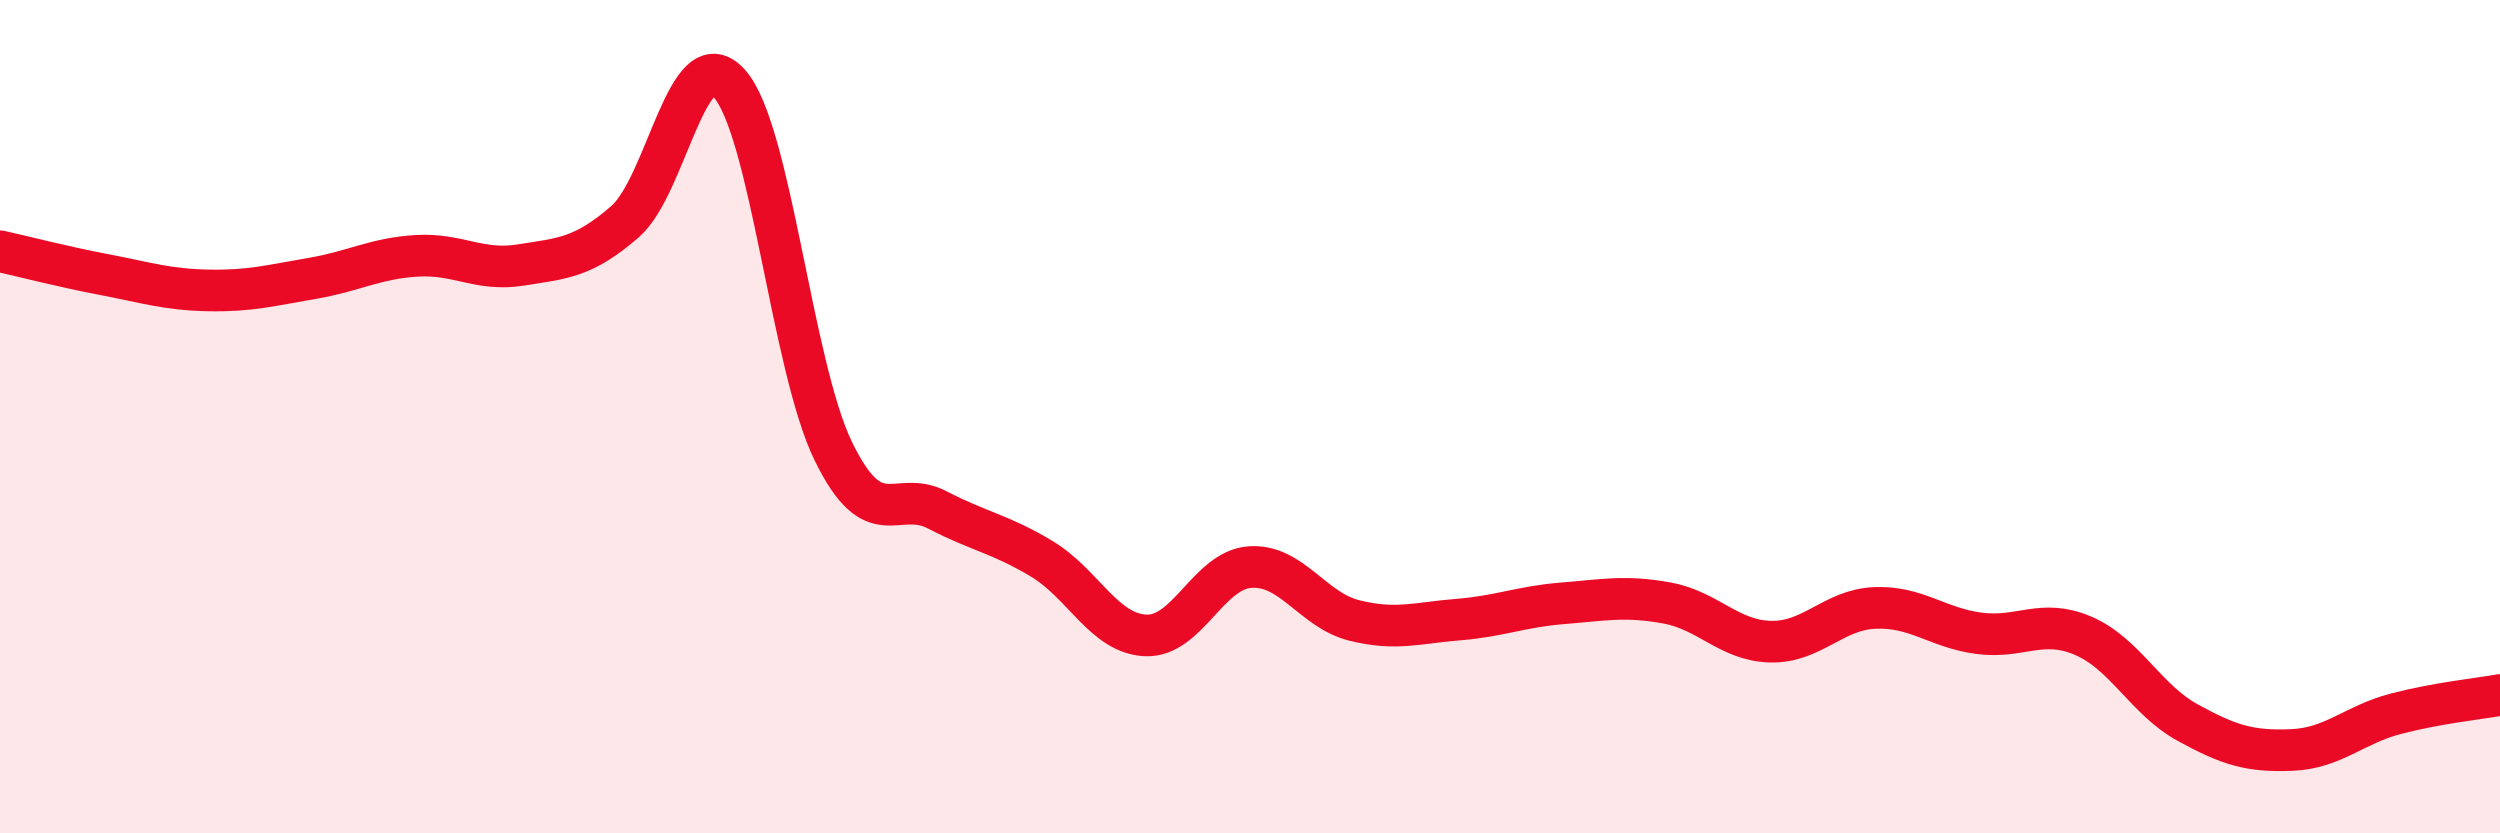 
    <svg width="60" height="20" viewBox="0 0 60 20" xmlns="http://www.w3.org/2000/svg">
      <path
        d="M 0,6.03 C 0.5,6.14 1.5,6.4 2.5,6.59 C 3.5,6.78 4,6.95 5,6.97 C 6,6.99 6.5,6.85 7.5,6.68 C 8.5,6.51 9,6.2 10,6.14 C 11,6.08 11.5,6.52 12.5,6.36 C 13.5,6.2 14,6.19 15,5.32 C 16,4.45 16.5,0.9 17.5,2 C 18.5,3.1 19,8.78 20,10.83 C 21,12.88 21.5,11.72 22.5,12.24 C 23.5,12.76 24,12.81 25,13.41 C 26,14.01 26.5,15.21 27.5,15.25 C 28.5,15.29 29,13.68 30,13.61 C 31,13.54 31.5,14.64 32.5,14.89 C 33.5,15.14 34,14.95 35,14.87 C 36,14.79 36.5,14.56 37.5,14.48 C 38.5,14.4 39,14.29 40,14.47 C 41,14.65 41.5,15.38 42.5,15.4 C 43.5,15.42 44,14.63 45,14.59 C 46,14.55 46.5,15.07 47.5,15.2 C 48.5,15.33 49,14.83 50,15.26 C 51,15.69 51.5,16.79 52.5,17.34 C 53.5,17.89 54,18.04 55,18 C 56,17.96 56.5,17.39 57.5,17.13 C 58.5,16.87 59.5,16.77 60,16.68L60 20L0 20Z"
        fill="#EB0A25"
        opacity="0.1"
        stroke-linecap="round"
        stroke-linejoin="round"
      />
      <path
        d="M 0,6.03 C 0.5,6.14 1.5,6.4 2.5,6.59 C 3.5,6.78 4,6.95 5,6.97 C 6,6.99 6.5,6.85 7.5,6.68 C 8.5,6.51 9,6.2 10,6.14 C 11,6.08 11.5,6.52 12.5,6.36 C 13.5,6.2 14,6.19 15,5.32 C 16,4.45 16.5,0.9 17.5,2 C 18.5,3.1 19,8.78 20,10.83 C 21,12.88 21.5,11.72 22.5,12.24 C 23.5,12.76 24,12.81 25,13.41 C 26,14.01 26.5,15.21 27.5,15.25 C 28.5,15.29 29,13.68 30,13.61 C 31,13.54 31.5,14.64 32.5,14.89 C 33.5,15.14 34,14.95 35,14.87 C 36,14.79 36.5,14.56 37.5,14.48 C 38.5,14.4 39,14.29 40,14.47 C 41,14.65 41.5,15.38 42.5,15.4 C 43.5,15.42 44,14.63 45,14.59 C 46,14.55 46.5,15.07 47.5,15.2 C 48.5,15.33 49,14.83 50,15.26 C 51,15.69 51.5,16.79 52.5,17.34 C 53.5,17.89 54,18.04 55,18 C 56,17.96 56.5,17.39 57.5,17.13 C 58.5,16.87 59.5,16.77 60,16.68"
        stroke="#EB0A25"
        stroke-width="1"
        fill="none"
        stroke-linecap="round"
        stroke-linejoin="round"
      />
    </svg>
  
